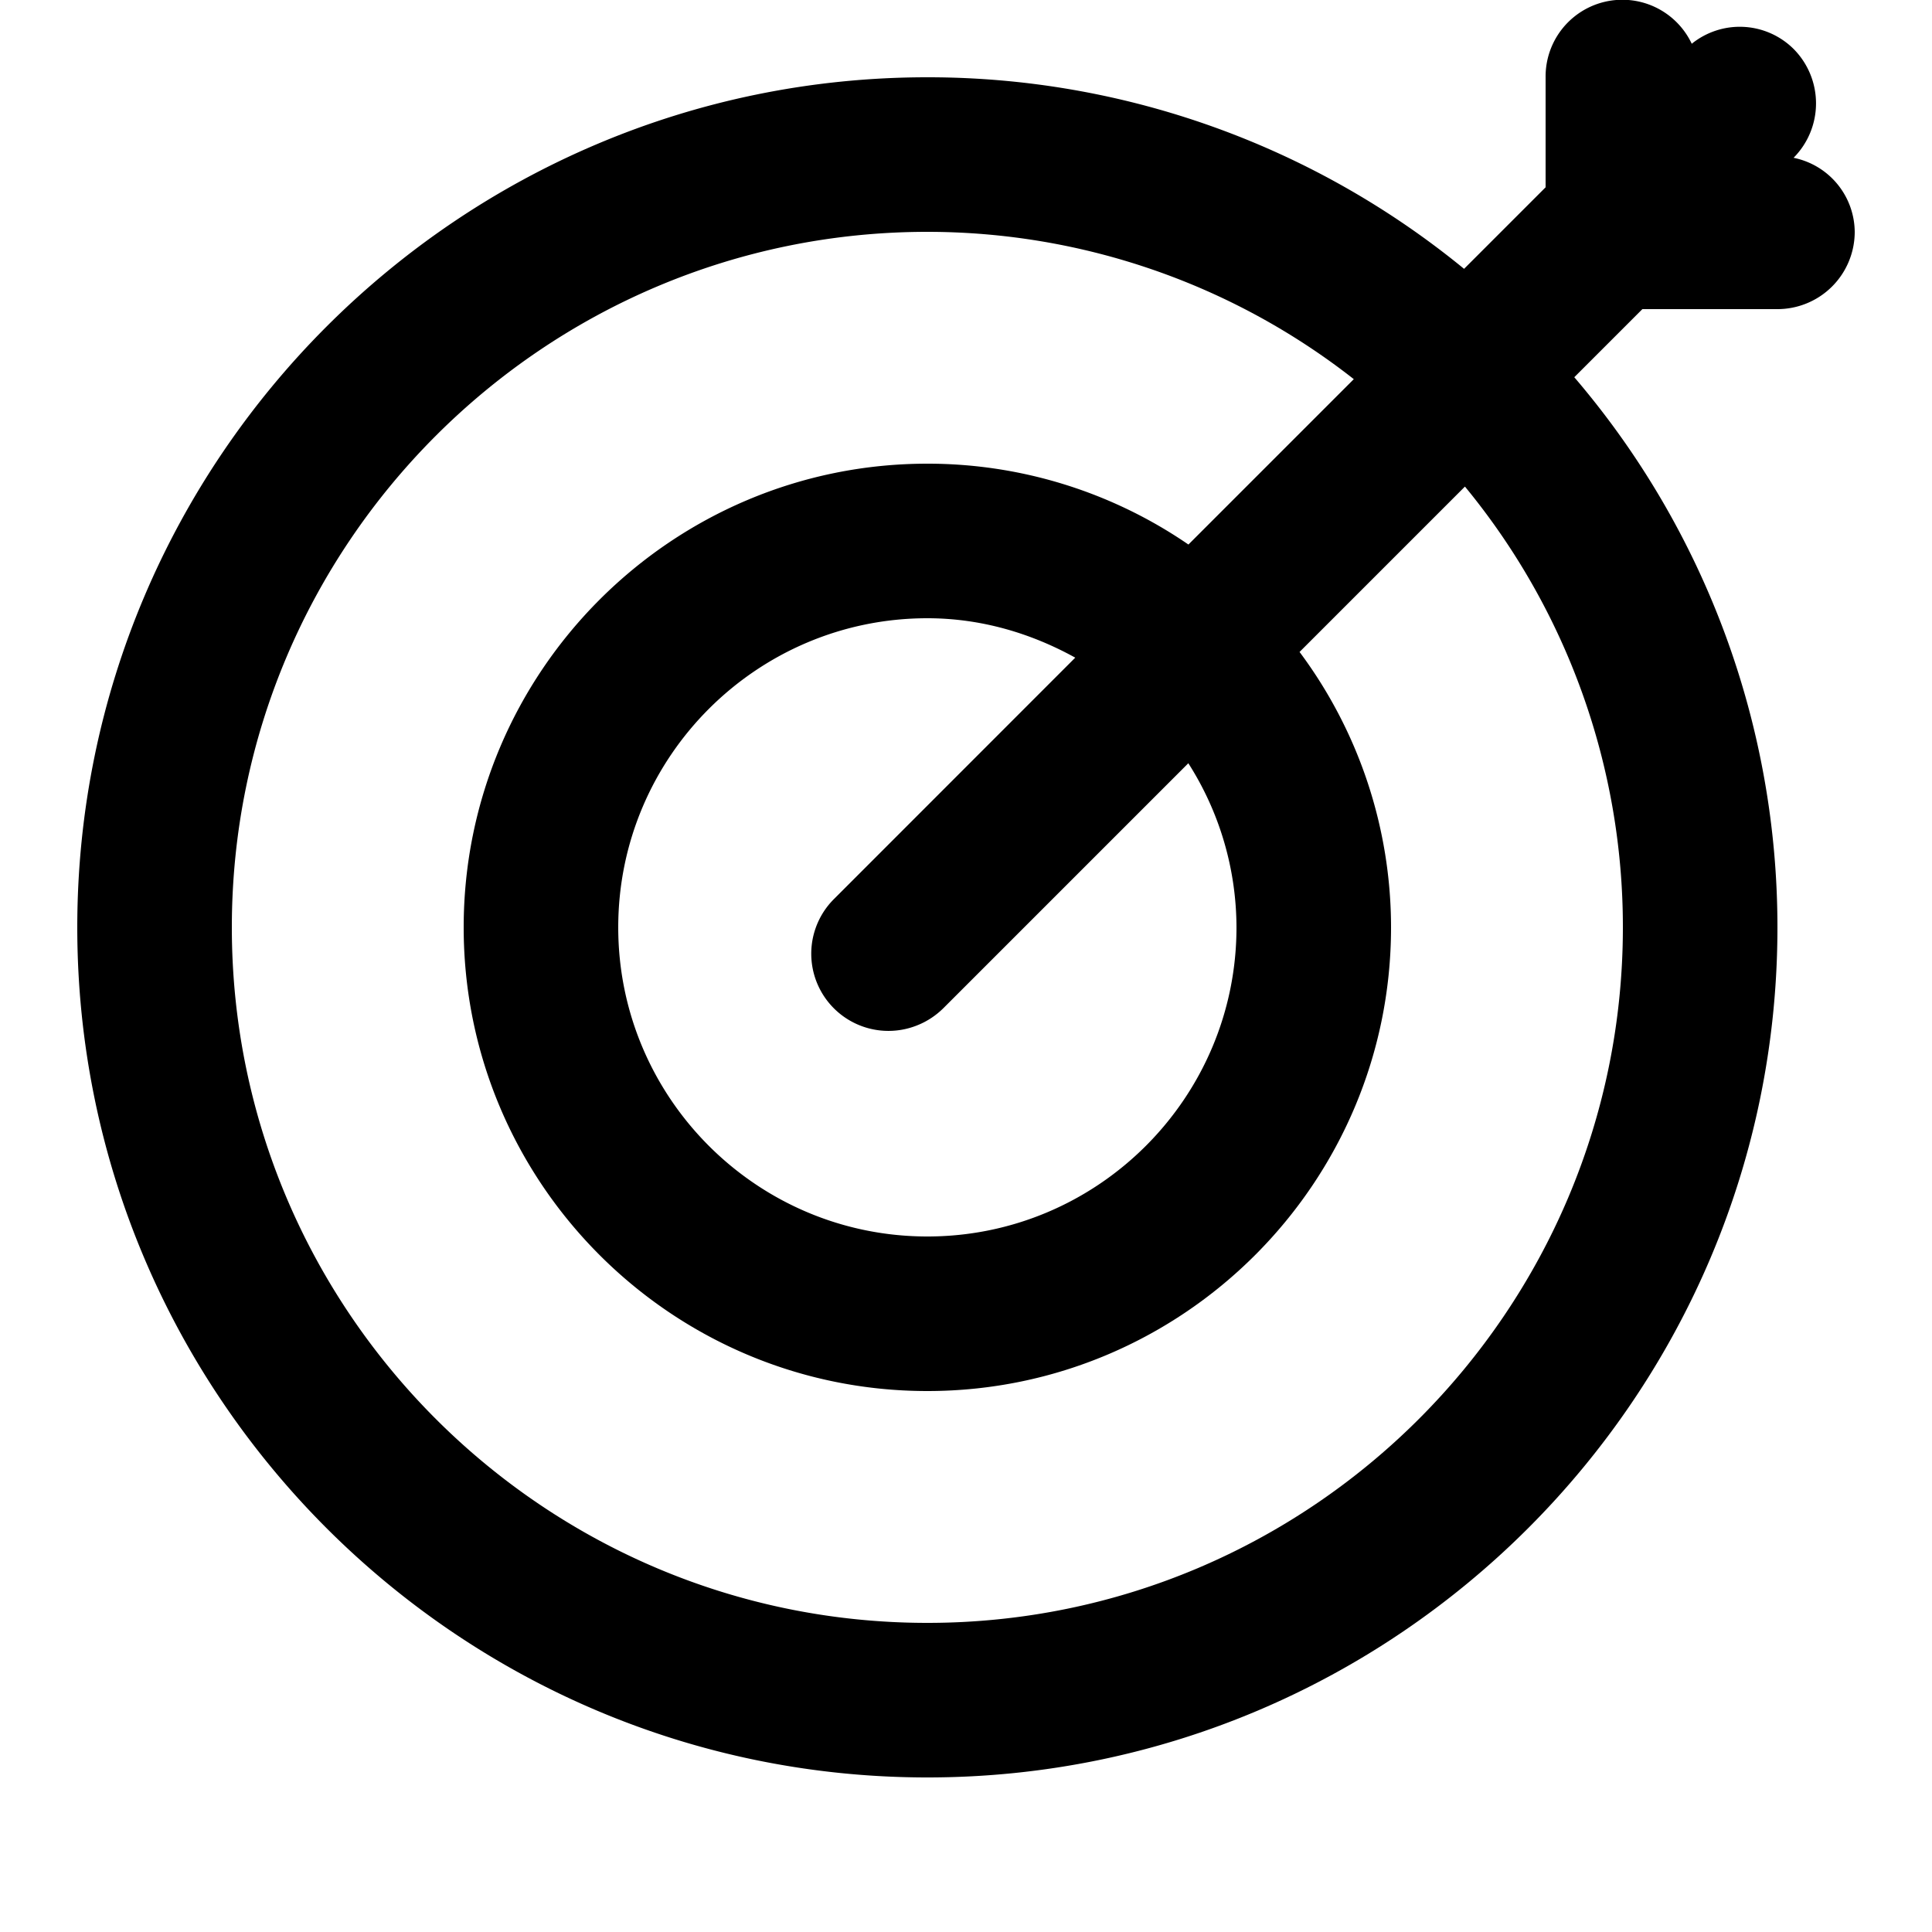 <svg xmlns="http://www.w3.org/2000/svg" width="40" height="40" fill="none"><g clip-path="url(#a)"><path fill="#000" d="M37.134 3.267a1.599 1.599 0 0 0-.003-2.257 1.582 1.582 0 0 0-2.105-.104A1.589 1.589 0 0 0 32 1.6v2.278l-1.688 1.688A17.514 17.514 0 0 0 19.2 1.6C9.496 1.6 1.6 9.496 1.6 19.2s7.896 17.6 17.6 17.6 17.6-7.896 17.6-17.6a17.51 17.51 0 0 0-4.206-11.39l1.41-1.41H36.8a1.6 1.6 0 0 0 1.6-1.6 1.578 1.578 0 0 0-1.266-1.533ZM33.6 19.2c0 7.94-6.46 14.4-14.4 14.4S4.8 27.14 4.8 19.2 11.26 4.8 19.2 4.8a14.31 14.31 0 0 1 8.829 3.05l-3.424 3.424A9.54 9.54 0 0 0 19.2 9.6c-5.294 0-9.6 4.306-9.6 9.6s4.306 9.6 9.6 9.6 9.6-4.306 9.6-9.6a9.544 9.544 0 0 0-1.894-5.702l3.424-3.424A14.338 14.338 0 0 1 33.6 19.2Zm-8 0c0 3.53-2.87 6.4-6.4 6.4-3.53 0-6.4-2.87-6.4-6.4 0-3.53 2.87-6.4 6.4-6.4 1.115 0 2.149.312 3.062.816L17.27 18.61a1.598 1.598 0 0 0 1.743 2.609c.194-.08.37-.199.52-.347l5.07-5.07A6.336 6.336 0 0 1 25.6 19.2Z"/></g><defs><clipPath id="a"><path fill="#fff" d="M0 0h40v40H0z"/></clipPath></defs></svg>